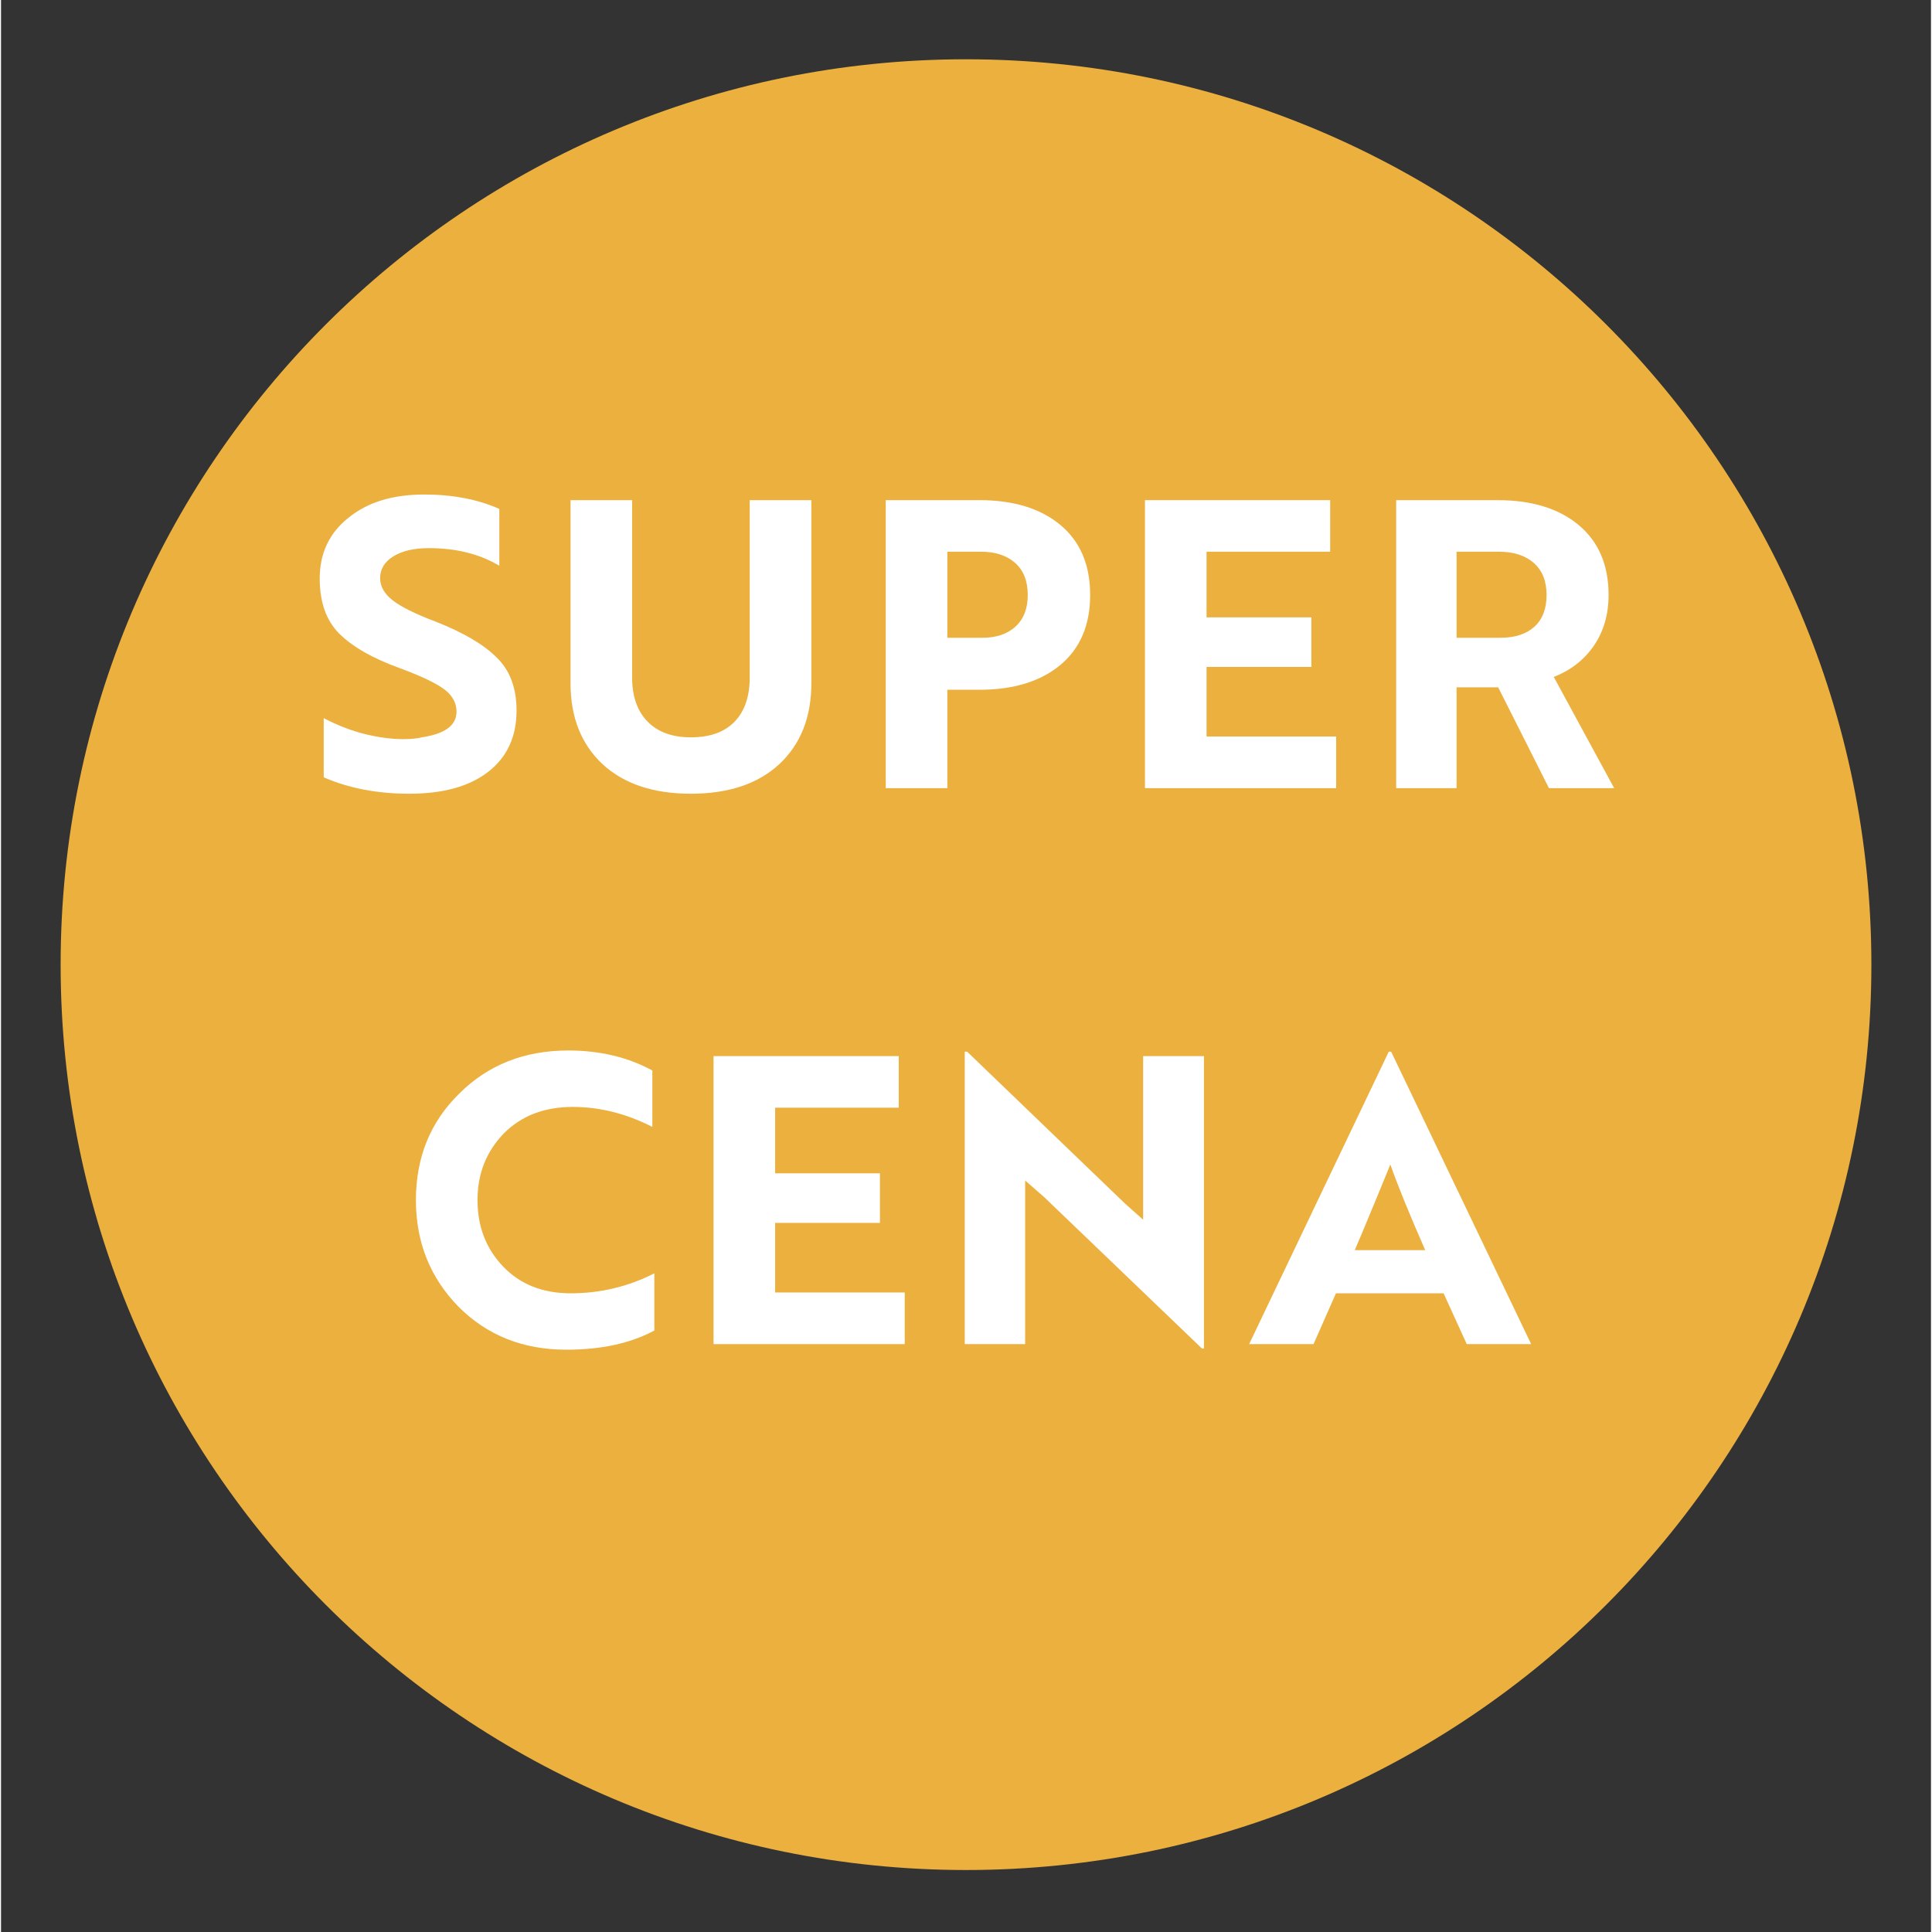 <svg xmlns="http://www.w3.org/2000/svg" xmlns:xlink="http://www.w3.org/1999/xlink" width="945" zoomAndPan="magnify" viewBox="0 0 708 708.75" height="945" preserveAspectRatio="xMidYMid meet" version="1.2"><rect x="0" y="0" width="708" height="708.75" fill="#333333" stroke="none"/><defs><clipPath id="d454656fa5"><path d="M 21.867 21.746 L 686.137 21.746 L 686.137 686.012 L 21.867 686.012 Z M 21.867 21.746 "/></clipPath><clipPath id="9edf0886b6"><path d="M 354.004 21.746 C 170.57 21.746 21.867 170.445 21.867 353.879 C 21.867 537.309 170.57 686.012 354.004 686.012 C 537.434 686.012 686.137 537.309 686.137 353.879 C 686.137 170.445 537.434 21.746 354.004 21.746 Z M 354.004 21.746 "/></clipPath></defs><g id="8e12aed4c1"><g clip-rule="nonzero" clip-path="url(#d454656fa5)"><g clip-rule="nonzero" clip-path="url(#9edf0886b6)"><path style=" stroke:none;fill-rule:nonzero;fill:#ecb03f;fill-opacity:1;" d="M 21.867 21.746 L 686.137 21.746 L 686.137 686.012 L 21.867 686.012 Z M 21.867 21.746 "/></g></g><g style="fill:#ffffff;fill-opacity:1;"><g transform="translate(111.773, 289.13)"><path style="stroke:none" d="M 38.016 2.047 C 26.266 2.047 15.797 0.039 6.609 -3.969 L 6.609 -25.688 C 15.117 -21.188 23.973 -18.641 33.172 -18.047 C 36.984 -17.848 40.113 -18.047 42.562 -18.641 C 51.07 -19.91 55.328 -23.039 55.328 -28.031 C 55.328 -31.258 53.832 -34 50.844 -36.25 C 47.863 -38.5 42.41 -41.094 34.484 -44.031 C 24.504 -47.645 17.07 -51.898 12.188 -56.797 C 7.488 -61.586 5.141 -68.285 5.141 -76.891 C 5.141 -86.191 8.66 -93.629 15.703 -99.203 C 22.648 -104.879 31.895 -107.719 43.438 -107.719 C 53.906 -107.719 63.102 -105.957 71.031 -102.438 L 71.031 -81.594 C 63.789 -85.895 55.18 -88.047 45.203 -88.047 C 39.723 -88.047 35.367 -87.039 32.141 -85.031 C 28.91 -83.031 27.297 -80.367 27.297 -77.047 C 27.297 -74.016 28.836 -71.297 31.922 -68.891 C 35.004 -66.492 40.164 -63.926 47.406 -61.188 C 57.676 -57.176 65.207 -52.773 70 -47.984 C 74.895 -43.285 77.344 -36.781 77.344 -28.469 C 77.344 -18.883 73.891 -11.398 66.984 -6.016 C 60.086 -0.641 50.43 2.047 38.016 2.047 Z M 38.016 2.047 "/></g></g><g style="fill:#ffffff;fill-opacity:1;"><g transform="translate(198.94, 289.13)"><path style="stroke:none" d="M 75.719 -105.656 L 98.328 -105.656 L 98.328 -38.453 C 98.328 -26.023 94.41 -16.145 86.578 -8.812 C 78.754 -1.57 67.941 2.047 54.141 2.047 C 40.348 2.047 29.539 -1.57 21.719 -8.812 C 13.895 -16.145 9.984 -26.023 9.984 -38.453 L 9.984 -105.656 L 32.578 -105.656 L 32.578 -40.656 C 32.578 -33.707 34.457 -28.301 38.219 -24.438 C 41.988 -20.57 47.301 -18.641 54.156 -18.641 C 61.094 -18.641 66.422 -20.547 70.141 -24.359 C 73.859 -28.172 75.719 -33.602 75.719 -40.656 Z M 75.719 -105.656 "/></g></g><g style="fill:#ffffff;fill-opacity:1;"><g transform="translate(313.108, 289.13)"><path style="stroke:none" d="M 45.781 -36.094 L 34.047 -36.094 L 34.047 0 L 11.453 0 L 11.453 -105.656 L 45.781 -105.656 C 58.301 -105.656 68.207 -102.625 75.5 -96.562 C 82.789 -90.5 86.438 -81.938 86.438 -70.875 C 86.438 -59.82 82.789 -51.258 75.5 -45.188 C 68.207 -39.125 58.301 -36.094 45.781 -36.094 Z M 46.375 -86.734 L 34.047 -86.734 L 34.047 -55.172 L 46.953 -55.172 C 52.047 -55.172 56.082 -56.539 59.062 -59.281 C 62.051 -62.02 63.547 -65.883 63.547 -70.875 C 63.547 -75.969 62.004 -79.883 58.922 -82.625 C 55.836 -85.363 51.656 -86.734 46.375 -86.734 Z M 46.375 -86.734 "/></g></g><g style="fill:#ffffff;fill-opacity:1;"><g transform="translate(408.199, 289.13)"><path style="stroke:none" d="M 81.594 -18.938 L 81.594 0 L 11.453 0 L 11.453 -105.656 L 79.391 -105.656 L 79.391 -86.734 L 34.047 -86.734 L 34.047 -62.656 L 72.5 -62.656 L 72.5 -44.469 L 34.047 -44.469 L 34.047 -18.938 Z M 81.594 -18.938 "/></g></g><g style="fill:#ffffff;fill-opacity:1;"><g transform="translate(500.355, 289.13)"><path style="stroke:none" d="M 11.453 0 L 11.453 -105.656 L 48.578 -105.656 C 61.191 -105.656 71.145 -102.598 78.438 -96.484 C 85.727 -90.367 89.375 -81.832 89.375 -70.875 C 89.375 -63.738 87.586 -57.551 84.016 -52.312 C 80.441 -47.082 75.523 -43.242 69.266 -40.797 L 91.422 0 L 67.5 0 L 48.875 -36.984 L 33.609 -36.984 L 33.609 0 Z M 49.156 -86.734 L 33.609 -86.734 L 33.609 -55.172 L 49.75 -55.172 C 55.031 -55.172 59.16 -56.516 62.141 -59.203 C 65.129 -61.898 66.625 -65.789 66.625 -70.875 C 66.625 -75.969 65.055 -79.883 61.922 -82.625 C 58.797 -85.363 54.539 -86.734 49.156 -86.734 Z M 49.156 -86.734 "/></g></g><g style="fill:#ffffff;fill-opacity:1;"><g transform="translate(147.359, 493.086)"><path style="stroke:none" d="M 91.578 -100.375 L 91.578 -79.688 C 81.984 -84.57 72.25 -87.016 62.375 -87.016 C 51.906 -87.016 43.441 -83.738 36.984 -77.188 C 30.617 -70.539 27.438 -62.422 27.438 -52.828 C 27.438 -43.141 30.566 -35.02 36.828 -28.469 C 43.086 -21.914 51.359 -18.641 61.641 -18.641 C 72.492 -18.641 82.719 -21.082 92.312 -25.969 L 92.312 -4.984 C 83.602 -0.297 72.836 2.047 60.016 2.047 C 44.172 2.047 31.016 -3.18 20.547 -13.641 C 10.078 -24.305 4.844 -37.367 4.844 -52.828 C 4.844 -68.484 10.125 -81.492 20.688 -91.859 C 31.258 -102.43 44.613 -107.719 60.75 -107.719 C 72.301 -107.719 82.578 -105.27 91.578 -100.375 Z M 91.578 -100.375 "/></g></g><g style="fill:#ffffff;fill-opacity:1;"><g transform="translate(249.934, 493.086)"><path style="stroke:none" d="M 81.594 -18.938 L 81.594 0 L 11.453 0 L 11.453 -105.656 L 79.391 -105.656 L 79.391 -86.734 L 34.047 -86.734 L 34.047 -62.656 L 72.5 -62.656 L 72.5 -44.469 L 34.047 -44.469 L 34.047 -18.938 Z M 81.594 -18.938 "/></g></g><g style="fill:#ffffff;fill-opacity:1;"><g transform="translate(342.091, 493.086)"><path style="stroke:none" d="M 99.203 -105.656 L 99.203 1.609 L 98.469 1.609 L 40.5 -54 L 33.609 -60.016 L 33.609 0 L 11.453 0 L 11.453 -107.281 L 12.328 -107.281 L 70.141 -51.656 L 76.891 -45.641 L 76.891 -105.656 Z M 99.203 -105.656 "/></g></g><g style="fill:#ffffff;fill-opacity:1;"><g transform="translate(458.607, 493.086)"><path style="stroke:none" d="M 22.891 0 L -0.734 0 L 50.484 -107.281 L 51.359 -107.281 L 102.719 0 L 79.094 0 L 70.594 -18.641 L 31.109 -18.641 Z M 38.016 -34.484 L 63.844 -34.484 C 57.969 -47.891 53.707 -58.359 51.062 -65.891 L 45.641 -52.688 C 41.922 -43.688 39.379 -37.617 38.016 -34.484 Z M 38.016 -34.484 "/></g></g></g></svg>